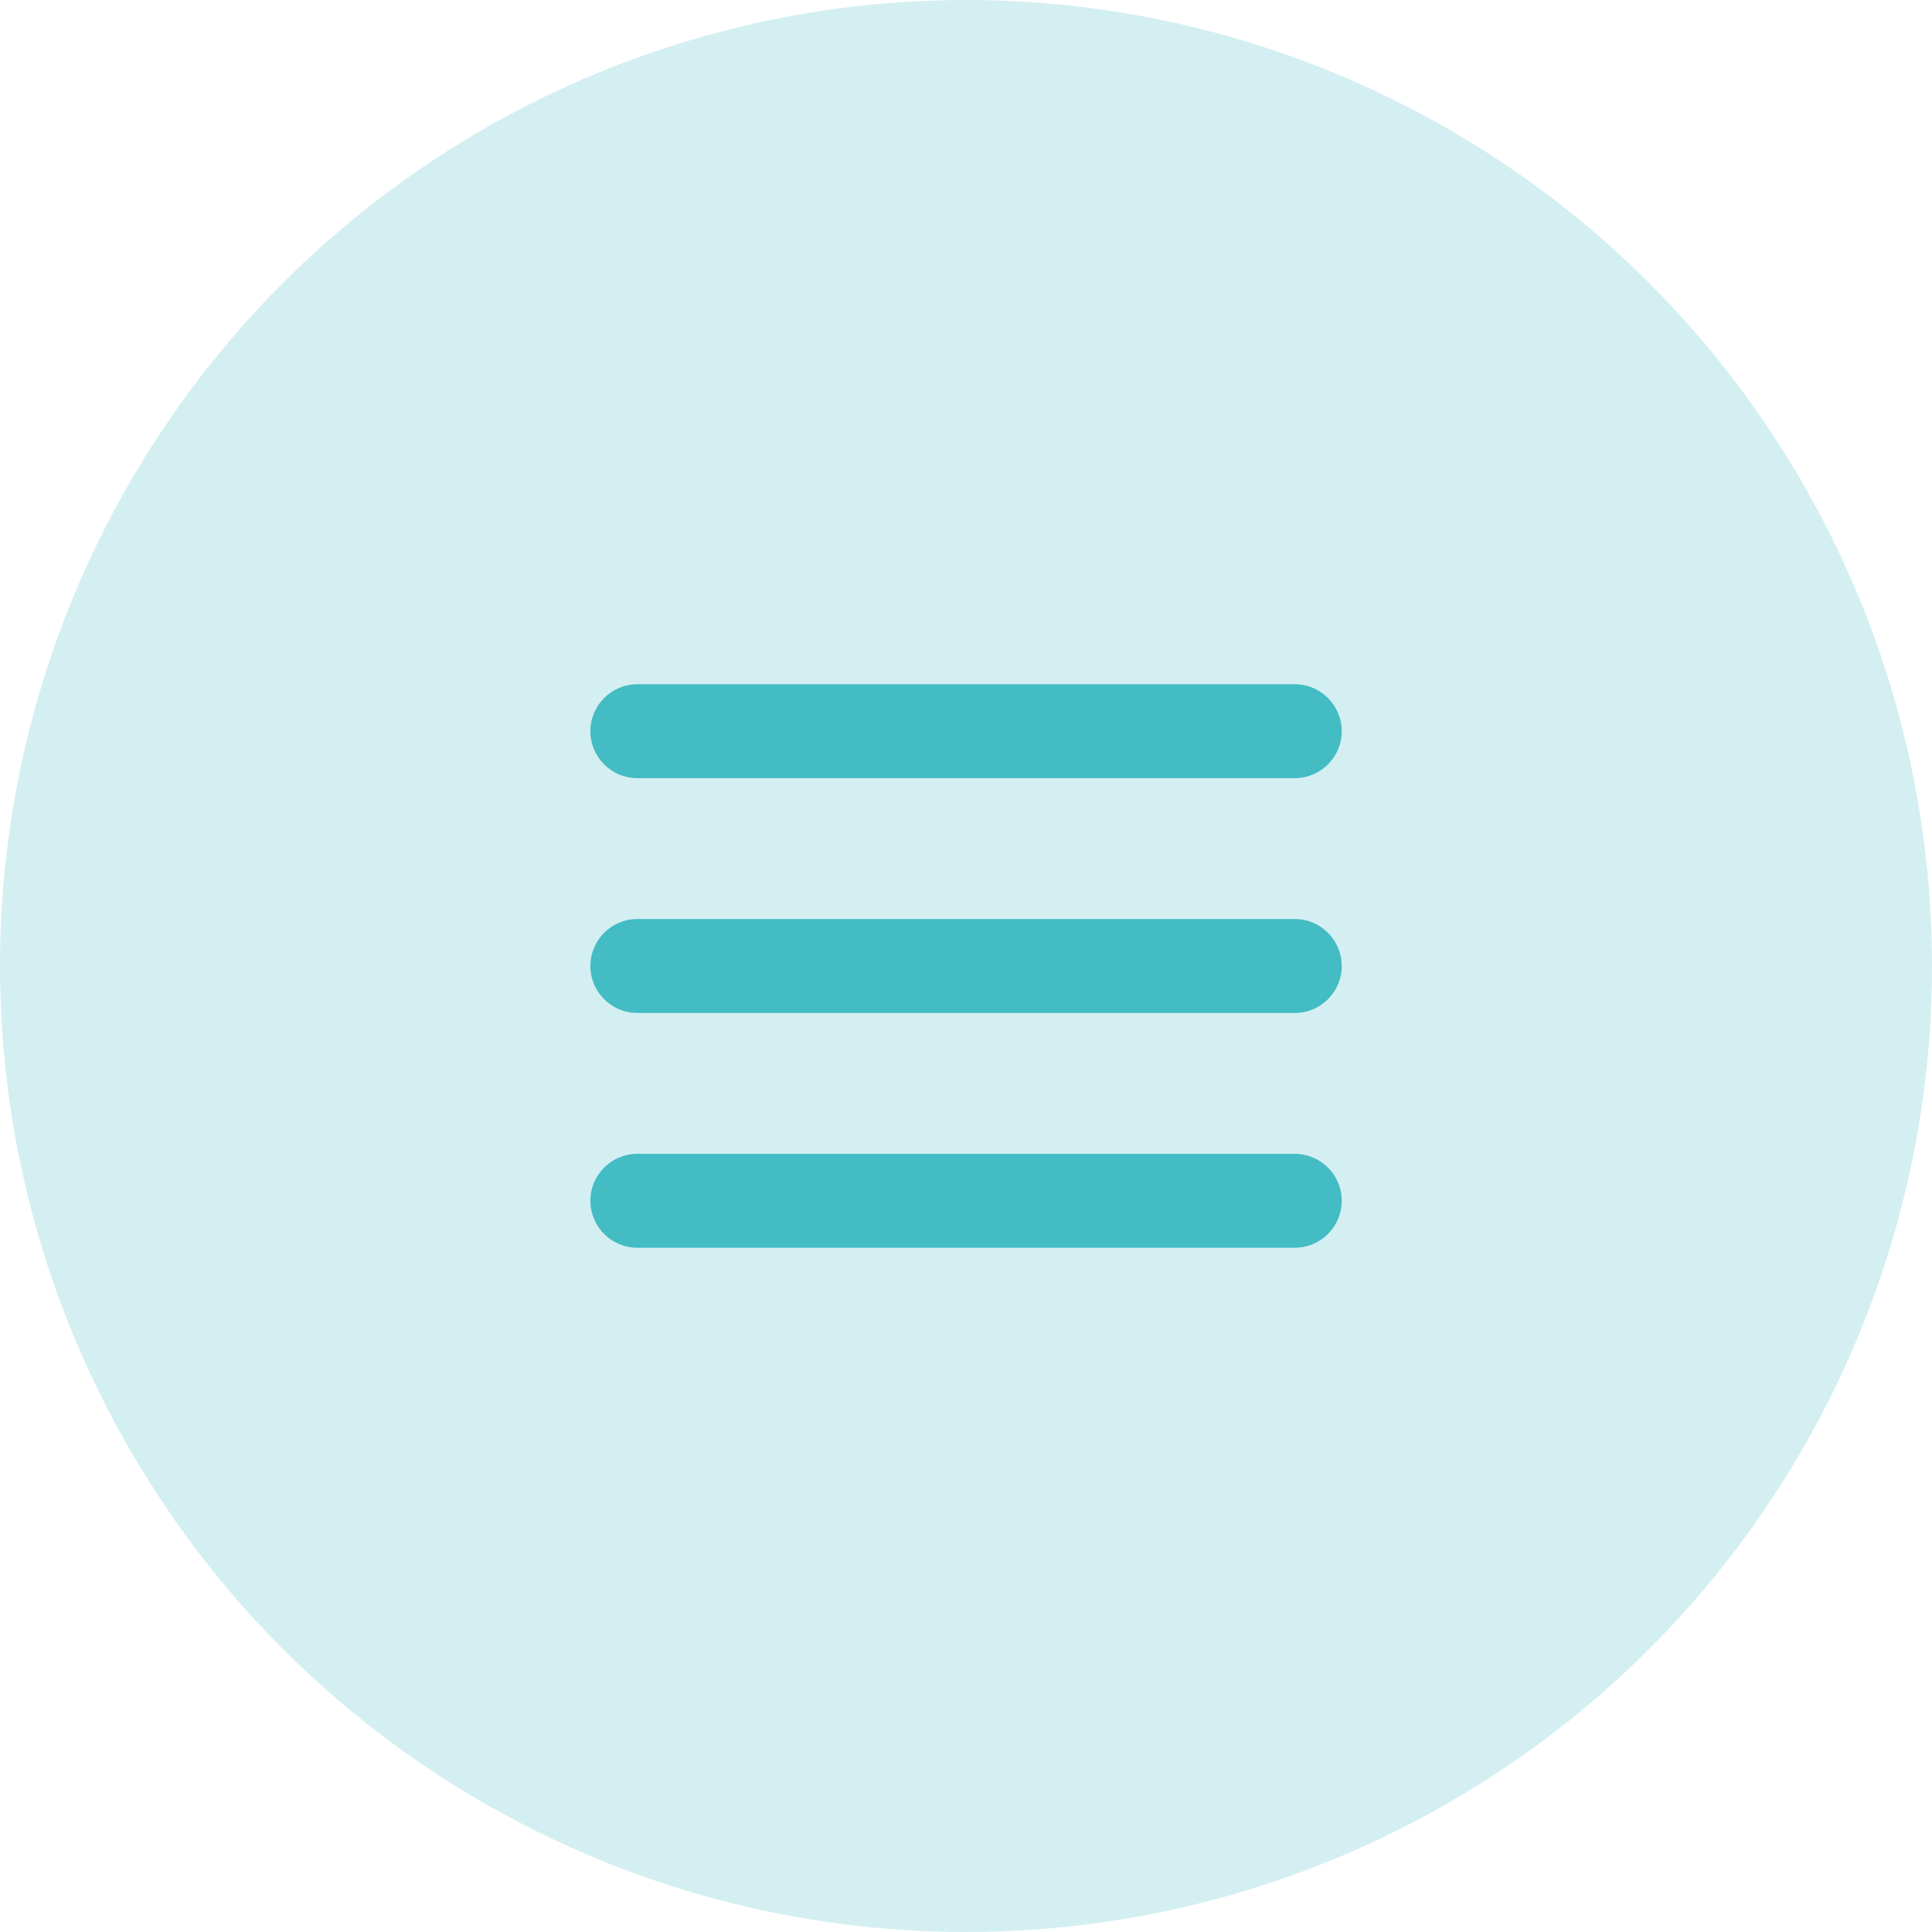 <svg width="48" height="48" viewBox="0 0 48 48" fill="none" xmlns="http://www.w3.org/2000/svg">
<circle cx="24" cy="24" r="24" transform="matrix(-1 0 0 1 48 0)" fill="#D4EFF2"/>
<path d="M14.668 18.167C14.668 17.522 15.19 17 15.835 17H32.168C32.812 17 33.335 17.522 33.335 18.167C33.335 18.811 32.812 19.333 32.168 19.333H15.835C15.19 19.333 14.668 18.811 14.668 18.167ZM14.668 24C14.668 23.356 15.19 22.833 15.835 22.833H32.168C32.812 22.833 33.335 23.356 33.335 24C33.335 24.644 32.812 25.167 32.168 25.167H15.835C15.19 25.167 14.668 24.644 14.668 24ZM14.668 29.833C14.668 29.189 15.19 28.667 15.835 28.667H32.168C32.812 28.667 33.335 29.189 33.335 29.833C33.335 30.478 32.812 31 32.168 31H15.835C15.19 31 14.668 30.478 14.668 29.833Z" fill="#43BCC4"/>
</svg>
